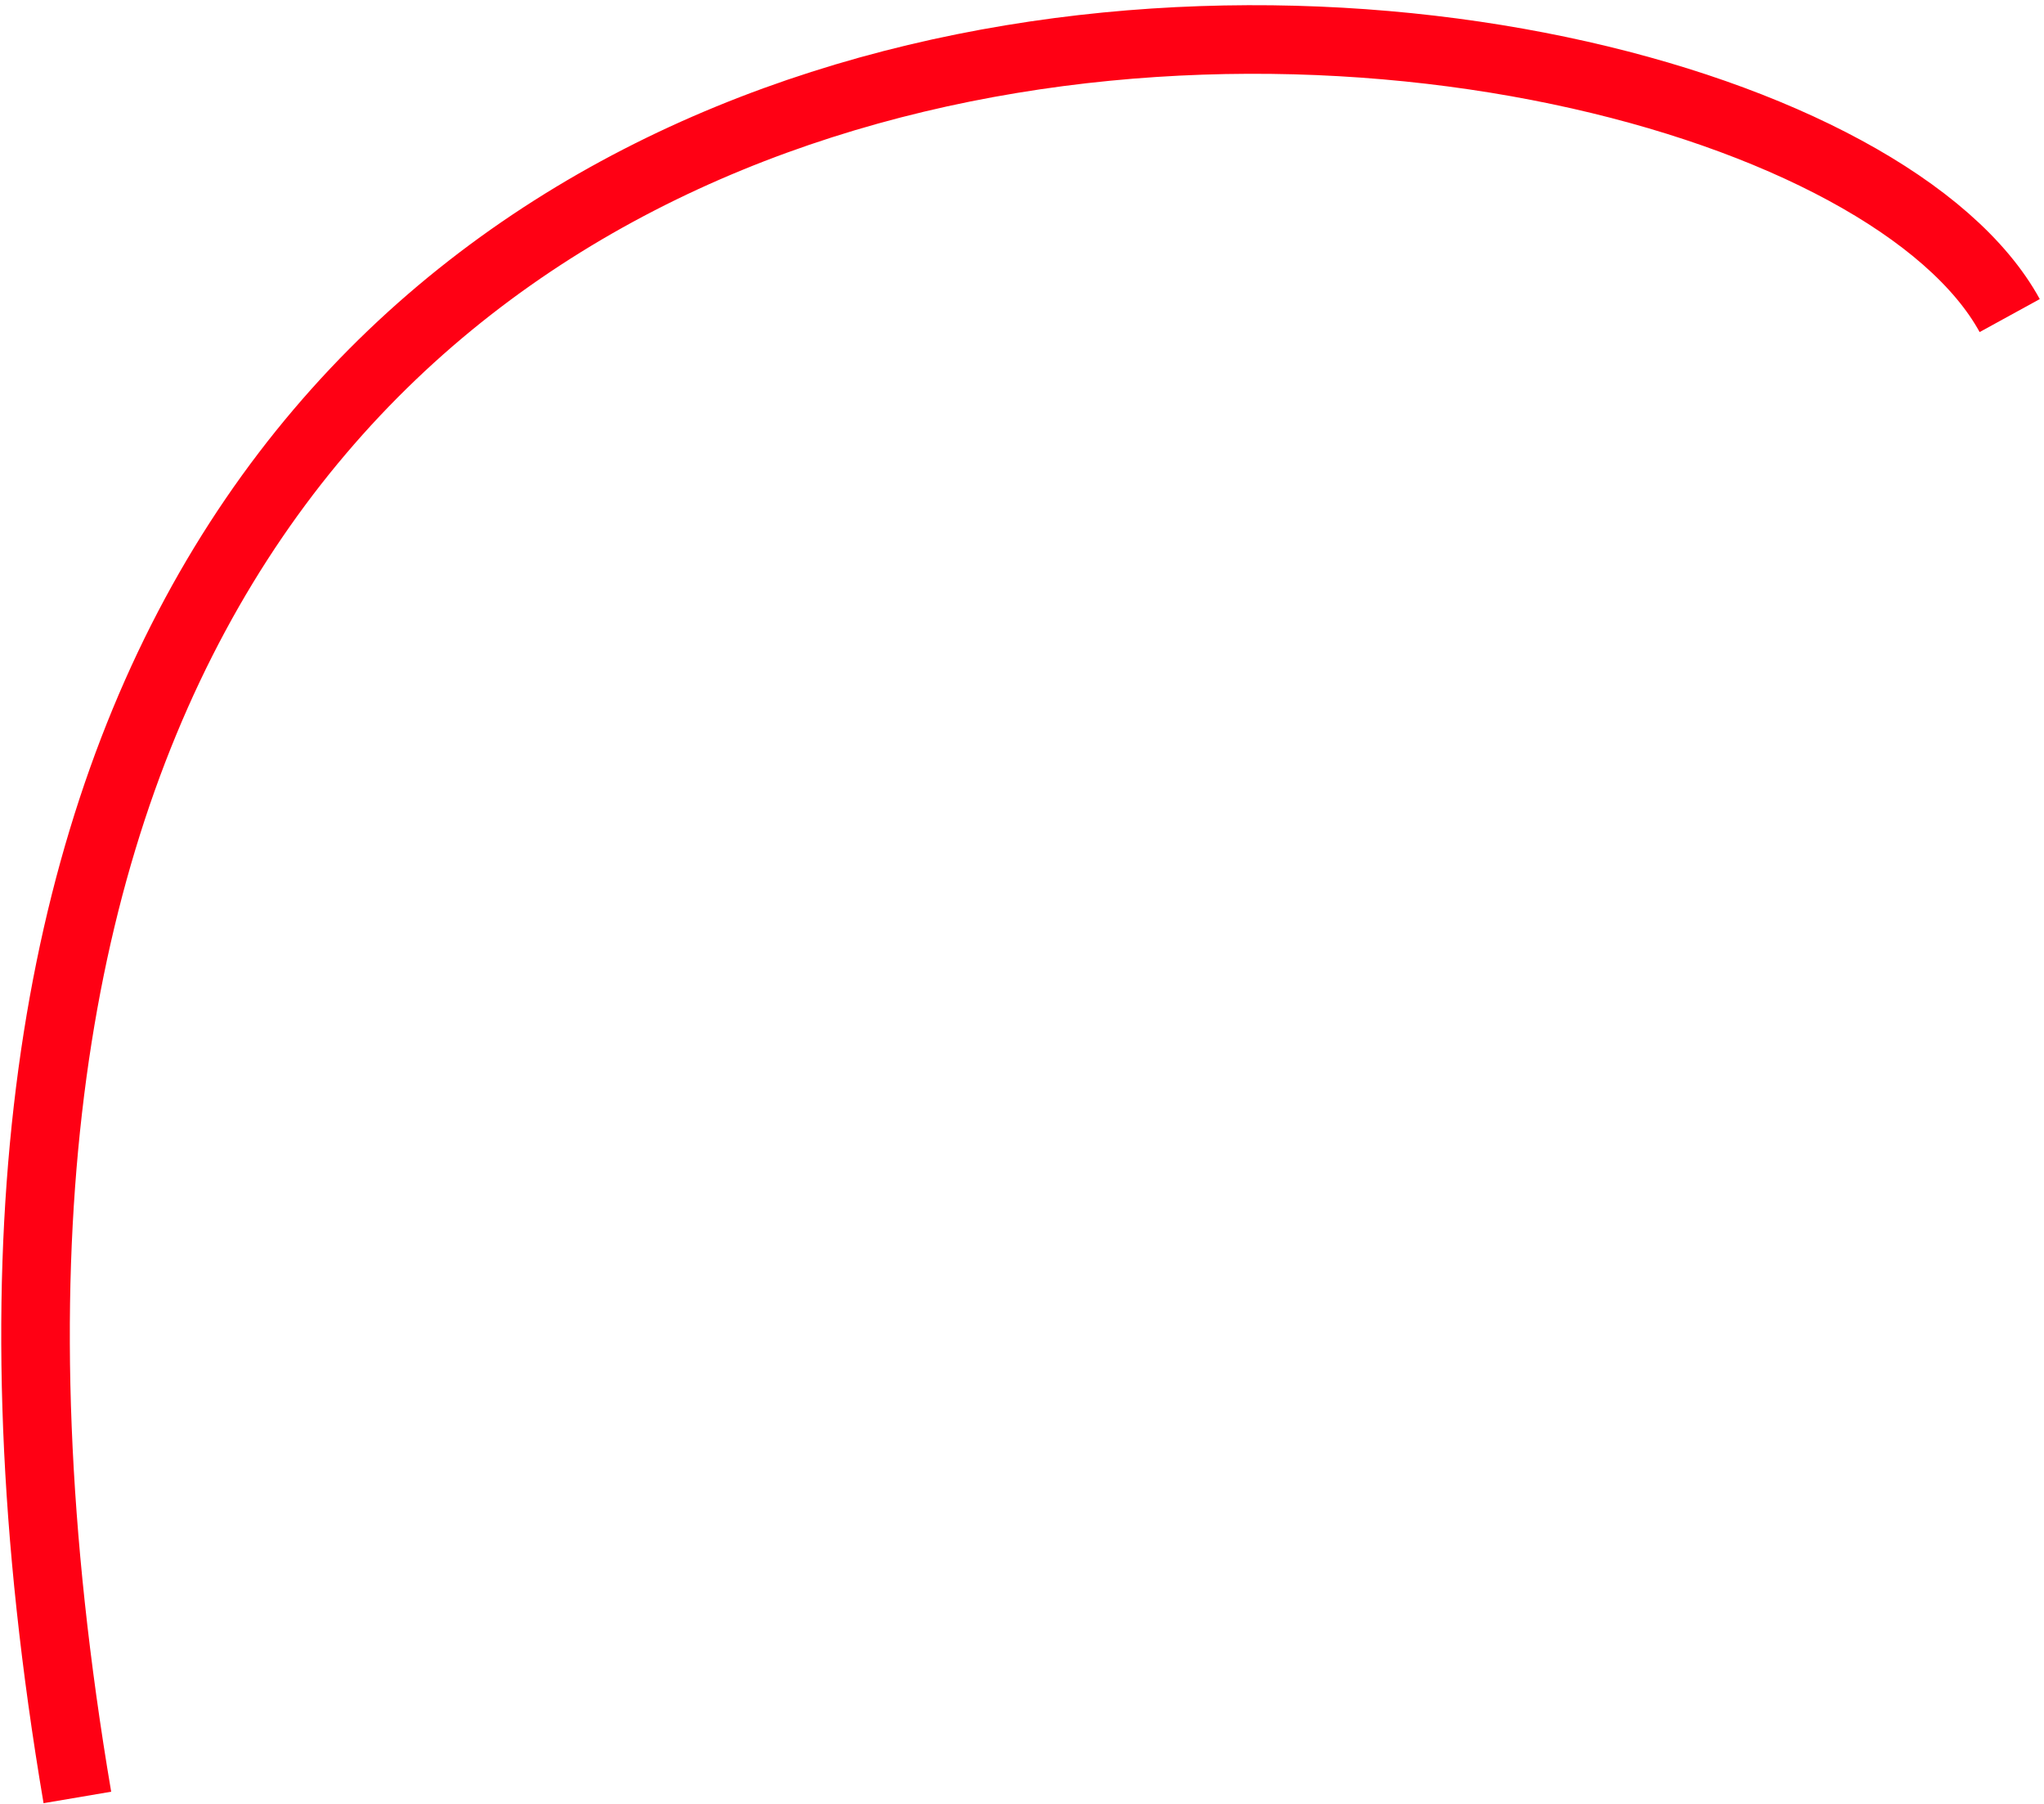 <?xml version="1.0" encoding="UTF-8"?> <svg xmlns="http://www.w3.org/2000/svg" width="298" height="263" viewBox="0 0 298 263" fill="none"> <path d="M11.28 262.001C-41 -46 259 -16 293 46" stroke="#FF0014" stroke-width="10"></path> </svg> 